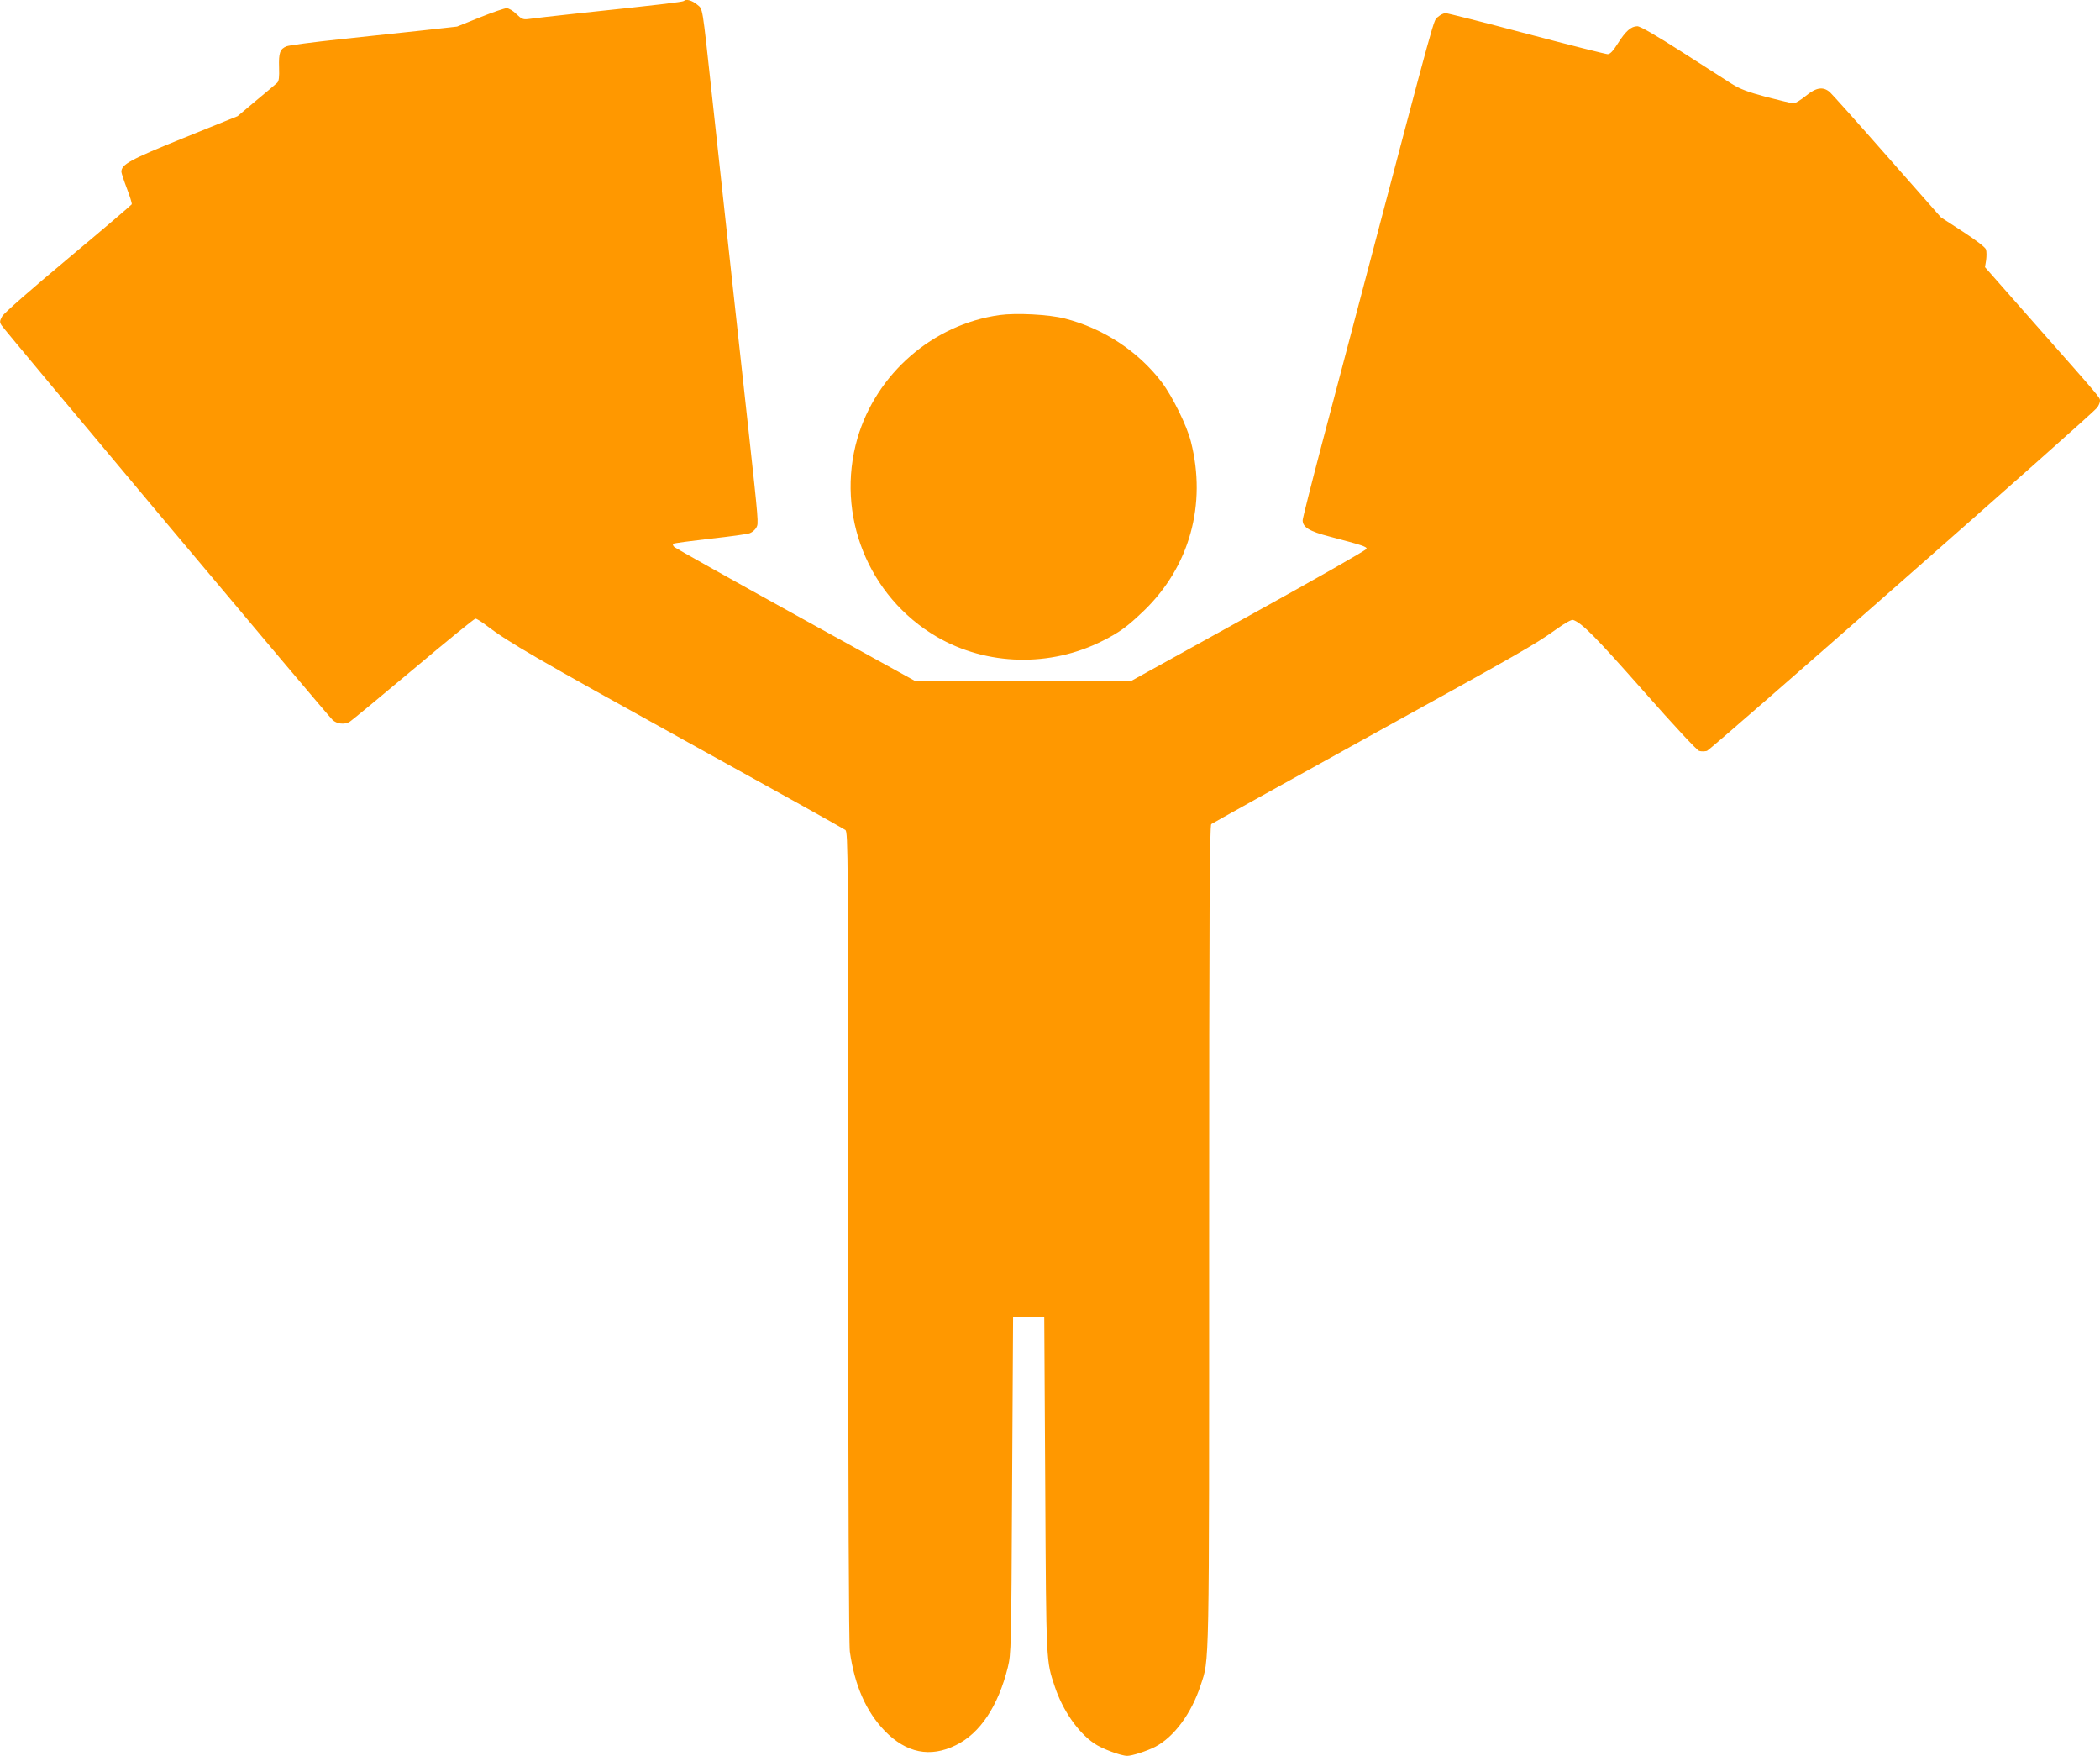 <?xml version="1.0" standalone="no"?>
<!DOCTYPE svg PUBLIC "-//W3C//DTD SVG 20010904//EN"
 "http://www.w3.org/TR/2001/REC-SVG-20010904/DTD/svg10.dtd">
<svg version="1.0" xmlns="http://www.w3.org/2000/svg"
 width="1280pt" height="1070pt" viewBox="0 0 1280 1070"
 preserveAspectRatio="xMidYMid meet">
<g transform="translate(0,1070) scale(0.1,-0.1)"
fill="#ff9800" stroke="none">
<path d="M4168 10694 c-7 -6 -167 -25 -623 -73 -159 -17 -306 -34 -325 -37
-31 -4 -41 0 -72 30 -21 21 -47 36 -60 36 -13 0 -86 -25 -163 -56 l-139 -56
-216 -24 c-118 -13 -345 -37 -505 -54 -159 -17 -303 -36 -318 -42 -40 -16 -49
-39 -46 -129 2 -59 -1 -83 -11 -93 -8 -8 -66 -57 -129 -109 l-113 -95 -327
-132 c-331 -134 -382 -162 -381 -208 1 -9 16 -55 34 -102 18 -47 31 -89 29
-95 -3 -5 -177 -154 -388 -330 -225 -188 -391 -333 -402 -353 -15 -28 -16 -35
-4 -54 20 -32 1988 -2379 2018 -2405 25 -24 71 -30 102 -13 10 5 184 149 387
319 203 171 375 311 382 311 8 0 39 -20 70 -44 130 -99 302 -199 1212 -702
525 -290 963 -534 973 -542 16 -14 17 -145 17 -2476 0 -1593 4 -2486 10 -2531
30 -209 100 -366 213 -483 131 -135 277 -164 433 -87 148 72 258 238 317 475
20 83 21 113 26 1110 l6 1025 95 0 95 0 6 -1025 c6 -1102 5 -1068 59 -1230 48
-143 140 -276 239 -344 46 -32 163 -76 202 -76 29 0 119 29 170 55 115 60 221
203 277 375 54 166 52 39 52 2740 0 1986 3 2500 13 2508 6 5 417 233 912 507
982 542 1057 585 1189 679 56 40 95 62 105 58 54 -19 136 -102 424 -428 191
-217 331 -367 344 -370 13 -4 34 -3 47 0 23 6 2341 2044 2378 2091 10 13 18
32 18 42 0 21 11 8 -398 471 l-303 344 7 43 c3 24 3 53 -1 65 -4 13 -59 55
-140 108 l-134 87 -326 370 c-179 204 -337 380 -351 393 -41 36 -84 30 -148
-23 -31 -25 -64 -45 -73 -45 -10 0 -84 18 -166 39 -113 30 -162 49 -210 79
-34 22 -172 110 -306 196 -161 103 -253 156 -271 156 -38 0 -72 -30 -119 -105
-29 -46 -47 -65 -62 -65 -11 0 -234 56 -495 125 -260 69 -483 125 -493 125
-11 0 -32 -10 -46 -23 -29 -24 1 84 -466 -1687 -72 -272 -182 -690 -245 -928
-63 -239 -114 -442 -114 -452 0 -43 41 -68 165 -100 198 -52 225 -61 225 -74
0 -7 -323 -191 -718 -409 l-718 -397 -658 0 -658 0 -726 401 c-400 221 -733
408 -741 415 -8 7 -12 16 -8 20 3 4 104 17 224 31 120 13 230 28 244 34 15 6
32 21 39 34 14 26 15 20 -50 615 -29 259 -153 1397 -220 2015 -62 571 -55 526
-92 558 -30 25 -67 35 -80 21z"/>
<path d="M6092 8780 c-406 -57 -751 -357 -866 -752 -134 -465 65 -963 483
-1208 306 -178 694 -187 1014 -24 103 52 150 87 250 183 278 268 383 648 286
1029 -24 97 -113 277 -178 363 -144 189 -356 328 -591 388 -97 25 -297 35
-398 21z"/>
</g>
</svg>
